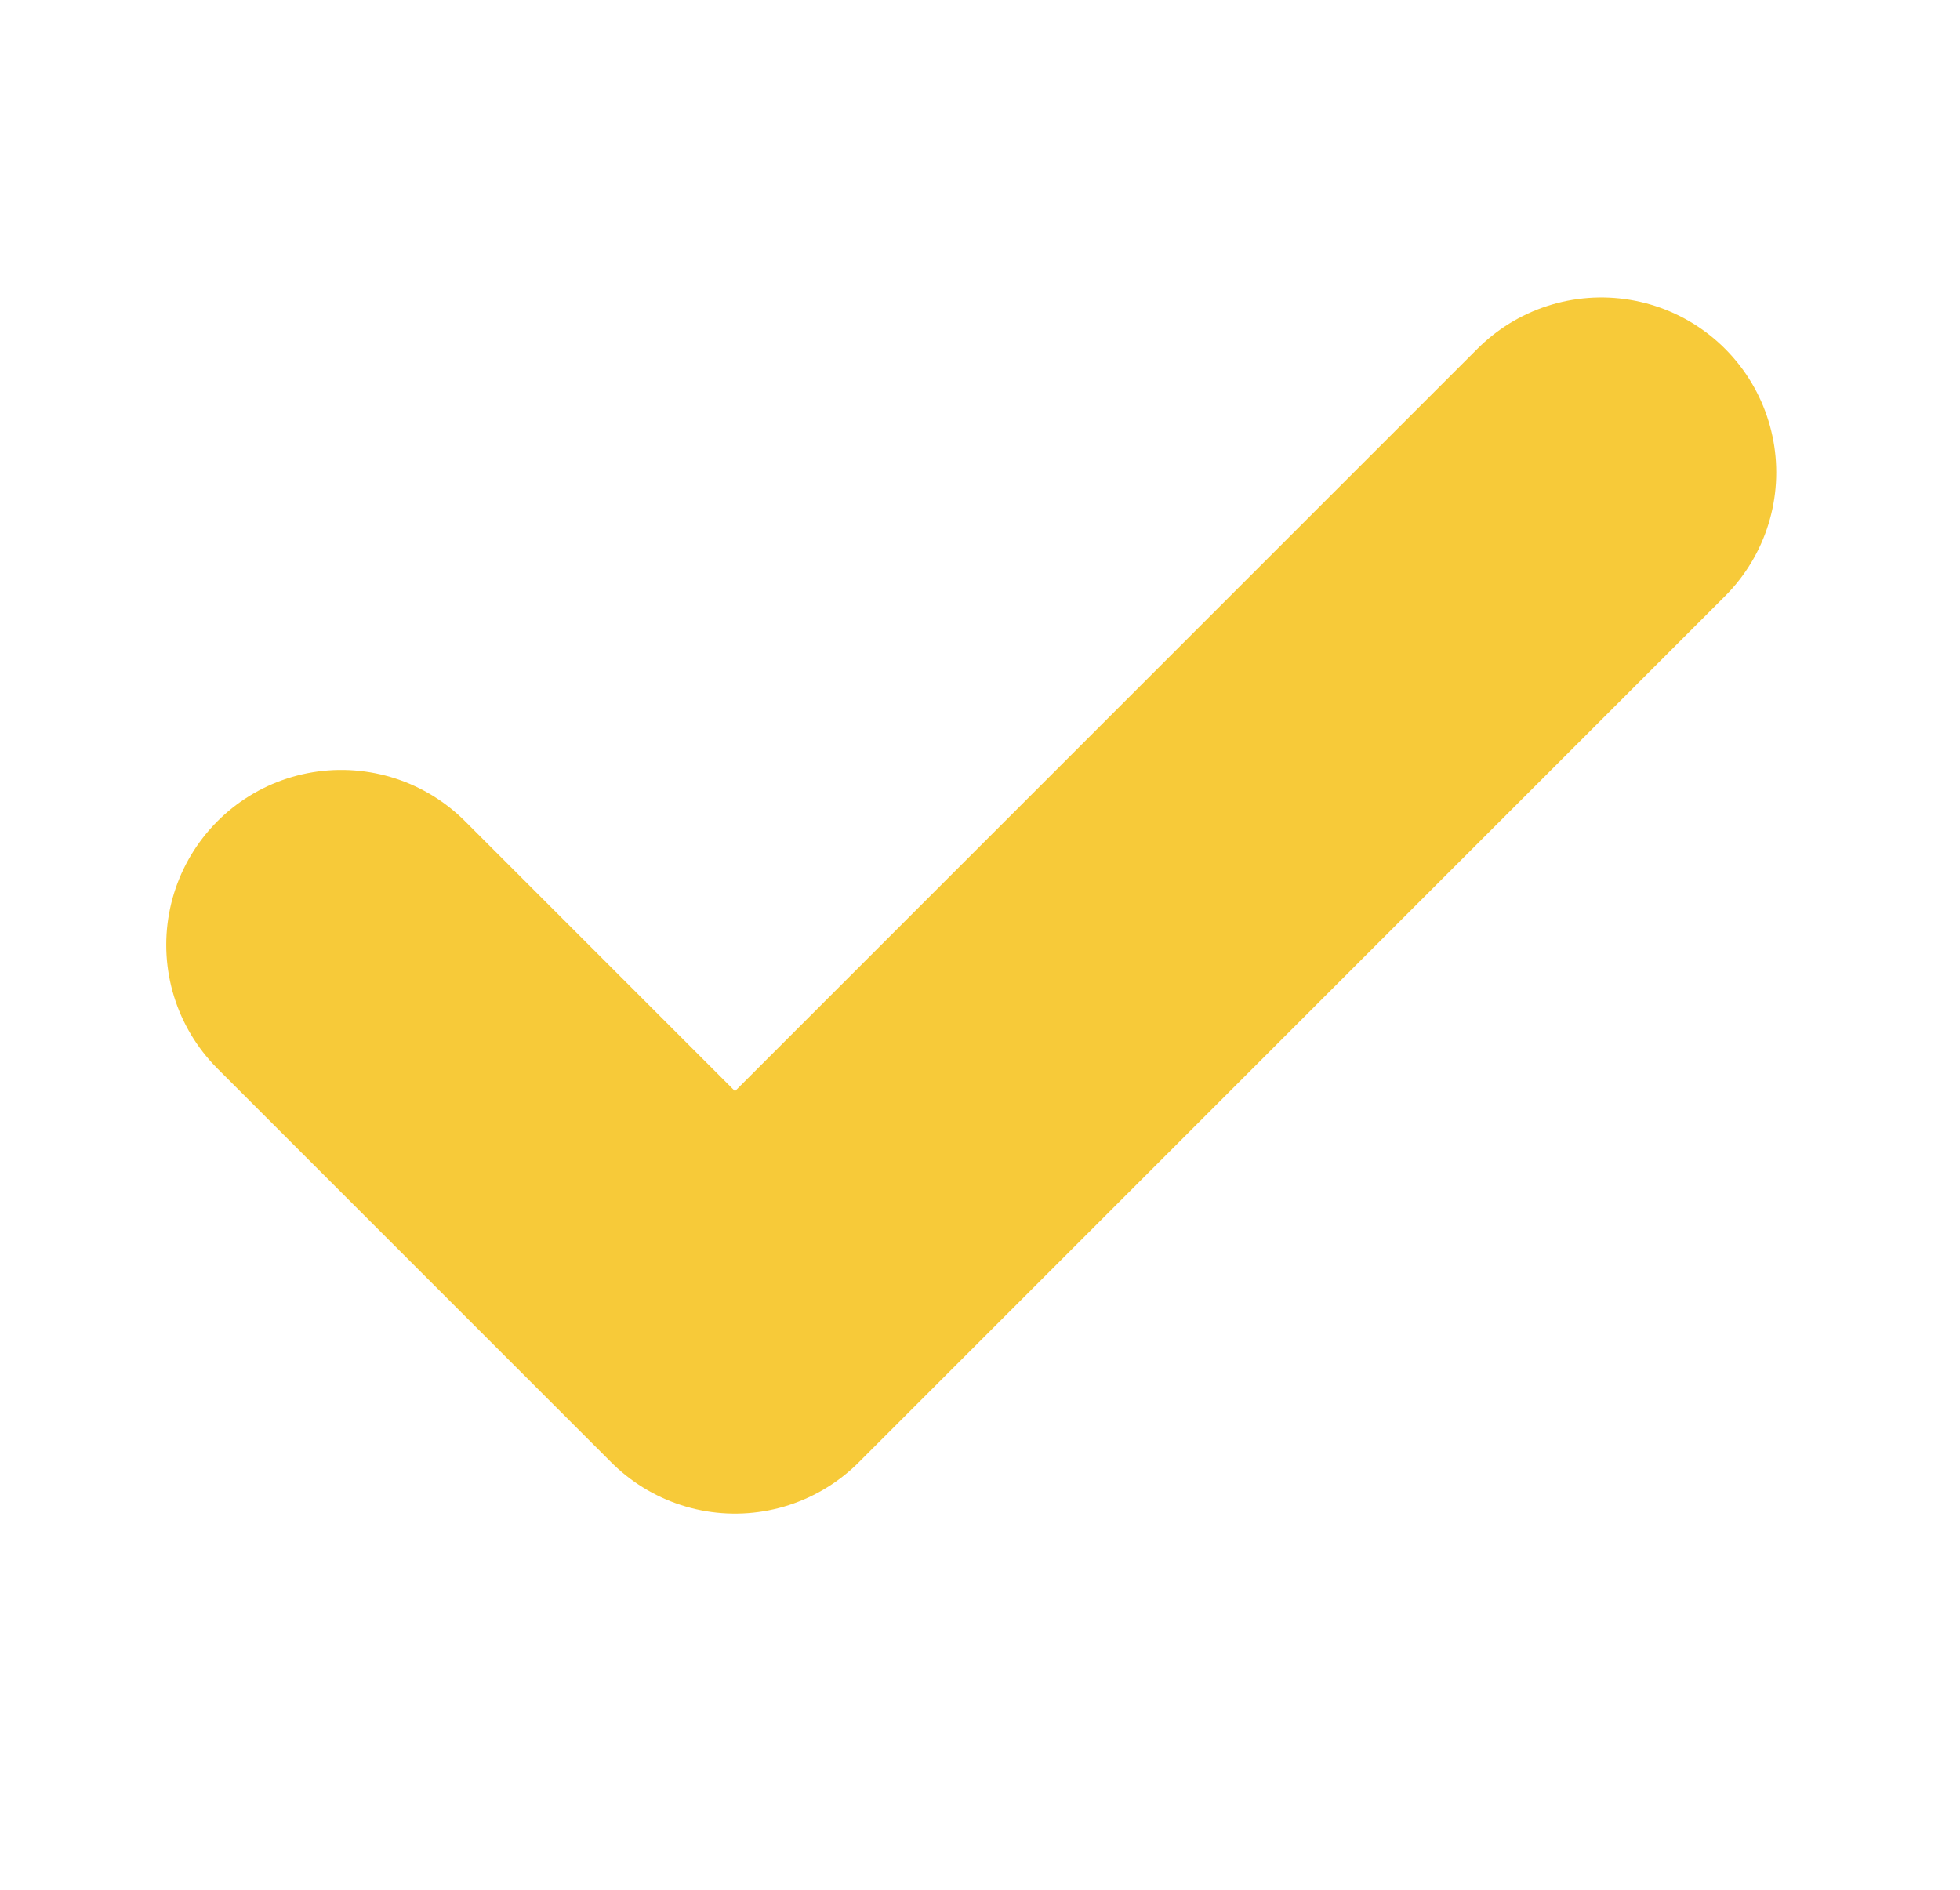 <?xml version="1.0" encoding="UTF-8"?> <svg xmlns="http://www.w3.org/2000/svg" width="28" height="27" viewBox="0 0 28 27" fill="none"><path d="M22.875 6.75L10.5 19.125L4.875 13.5" stroke="#F7CA39" stroke-width="5" stroke-linecap="round" stroke-linejoin="round"></path></svg> 